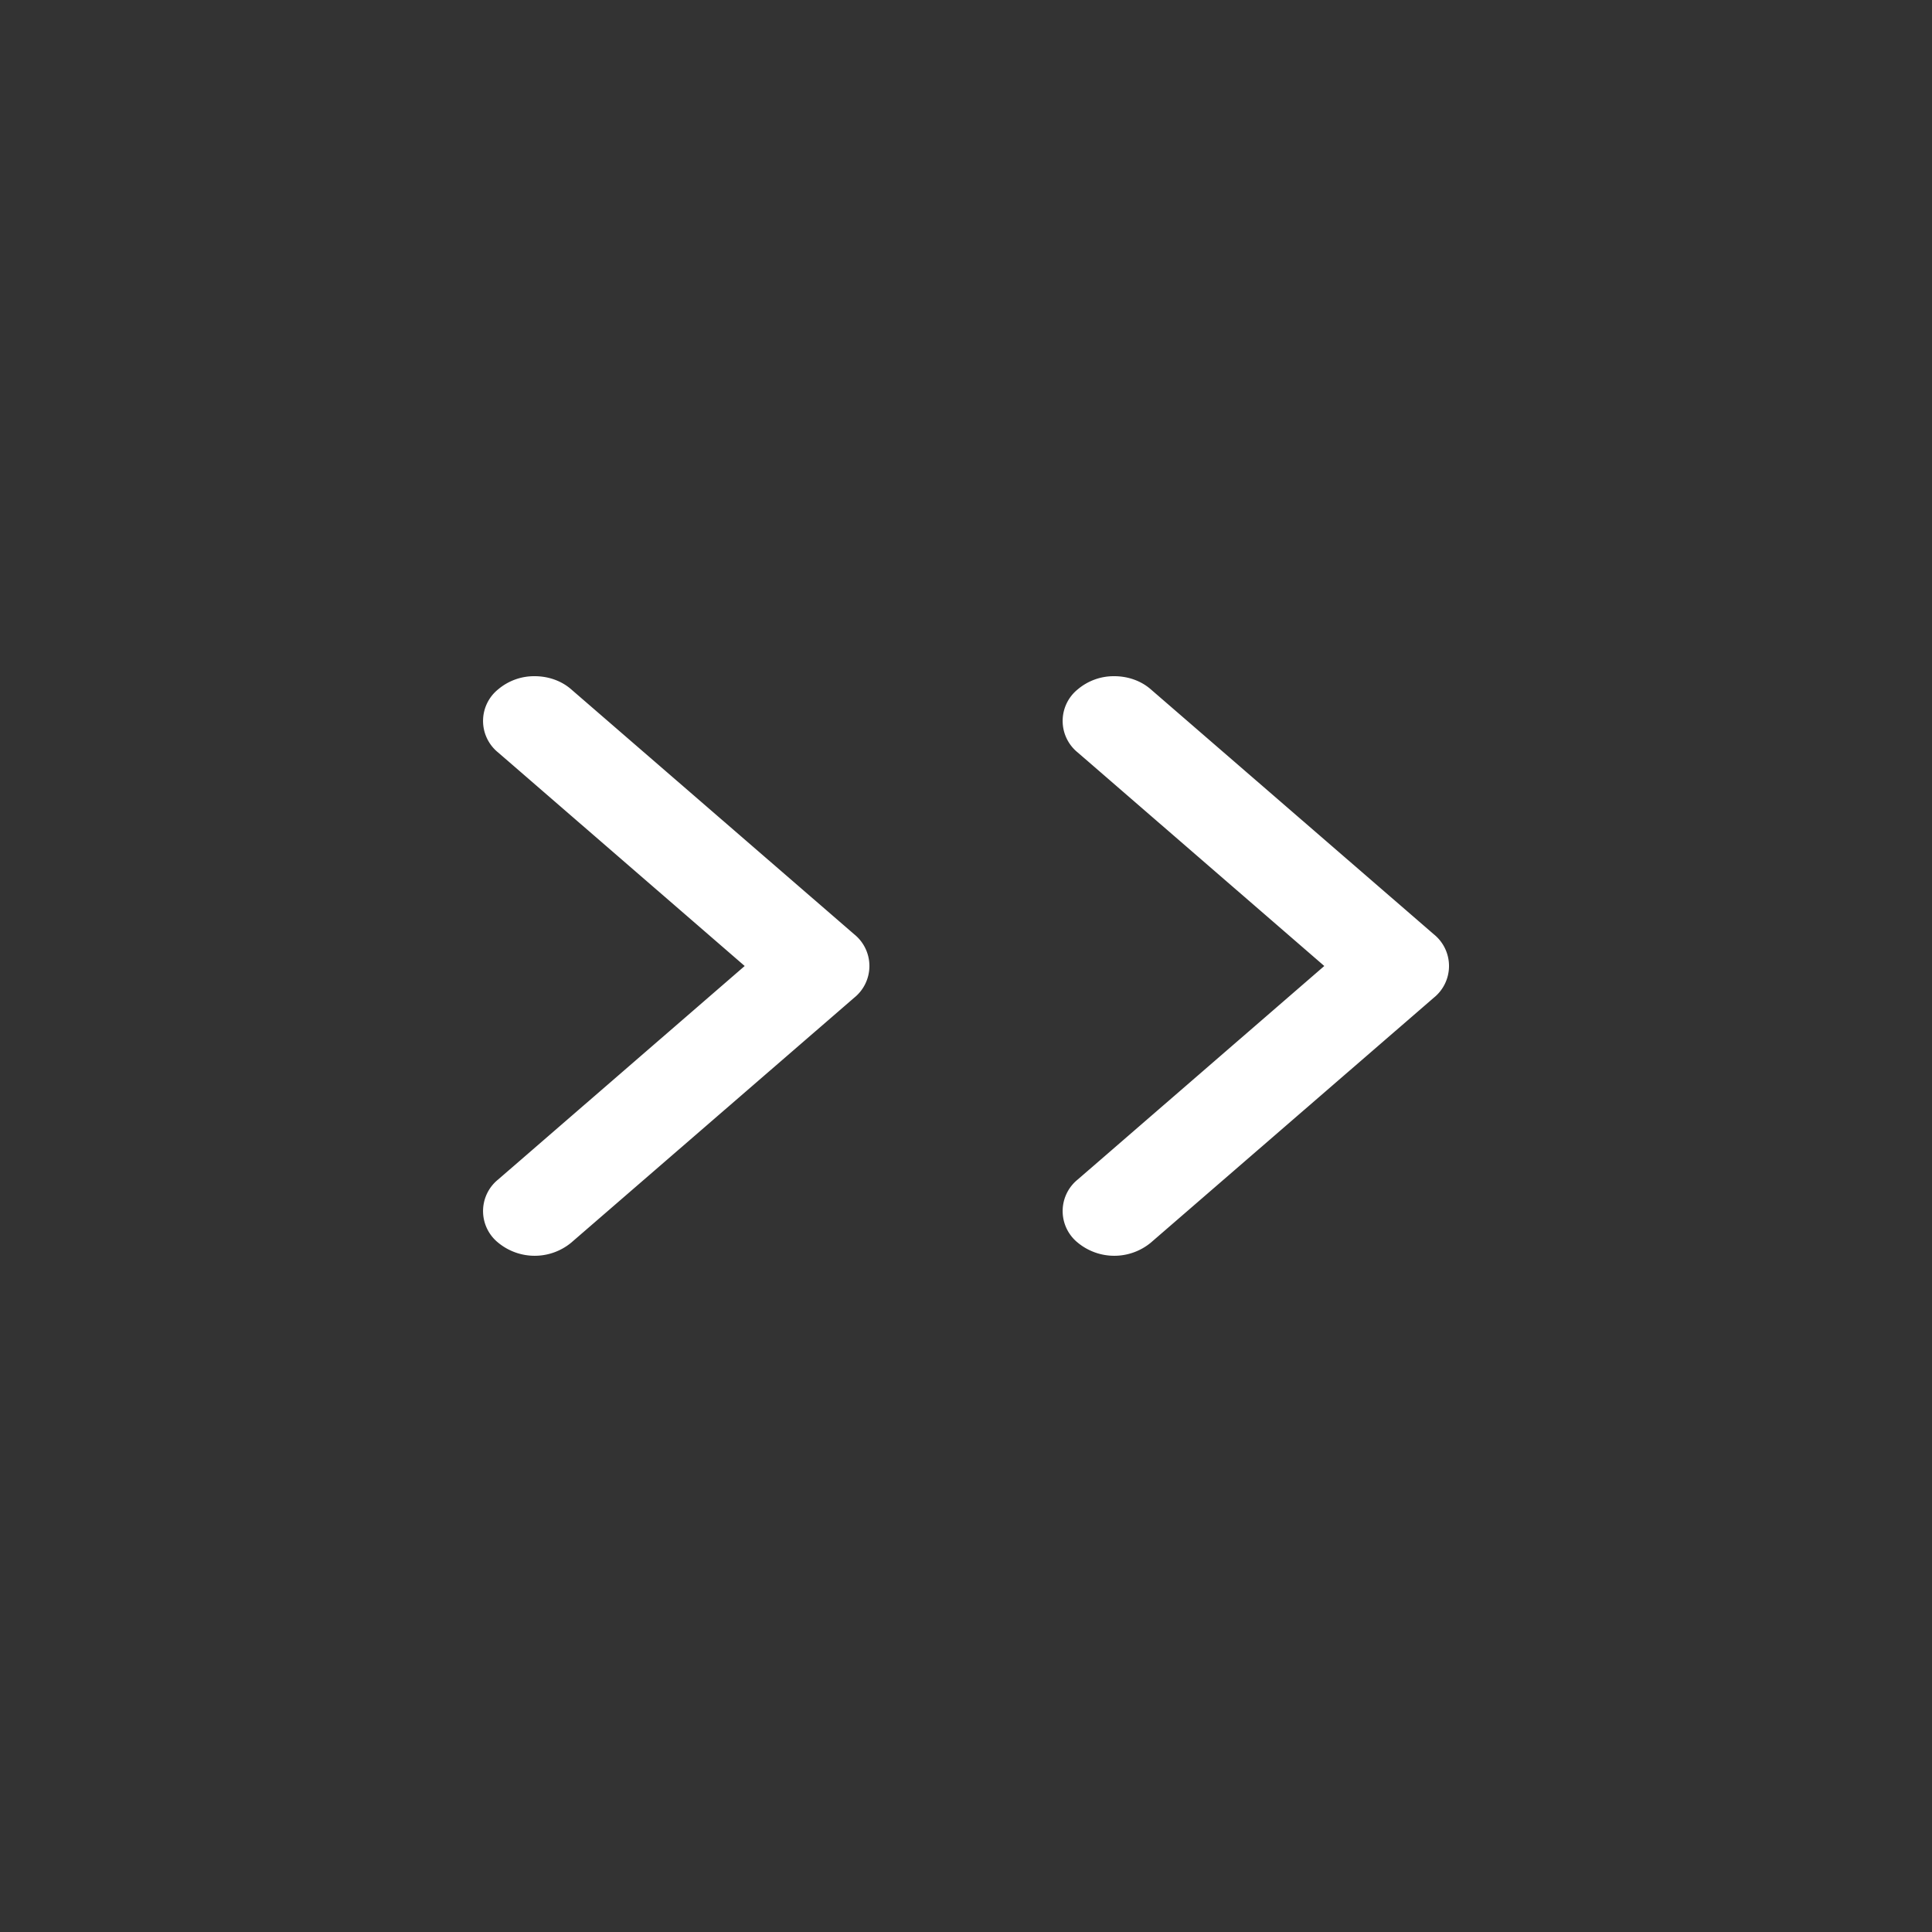 <svg xmlns="http://www.w3.org/2000/svg" viewBox="0 0 20 20"><rect x="0" y="0" width="20" height="20" fill="#333333" stroke="none"/><g class="color" fill="white" fill-rule="evenodd"><path d="M11.913 12.864a.594.594 0 0 1-.756 0 .42.42 0 0 1 0-.654L13.709 10l-2.552-2.21a.42.42 0 0 1 0-.654.577.577 0 0 1 .378-.136c.137 0 .274.045.378.136l2.93 2.536a.421.421 0 0 1 0 .656l-2.93 2.536zM5.913 12.864a.594.594 0 0 1-.756 0 .42.42 0 0 1 0-.654L7.709 10 5.157 7.79a.42.42 0 0 1 0-.654A.577.577 0 0 1 5.535 7c.137 0 .274.045.378.136l2.93 2.536a.421.421 0 0 1 0 .656l-2.93 2.536z"/></g></svg>